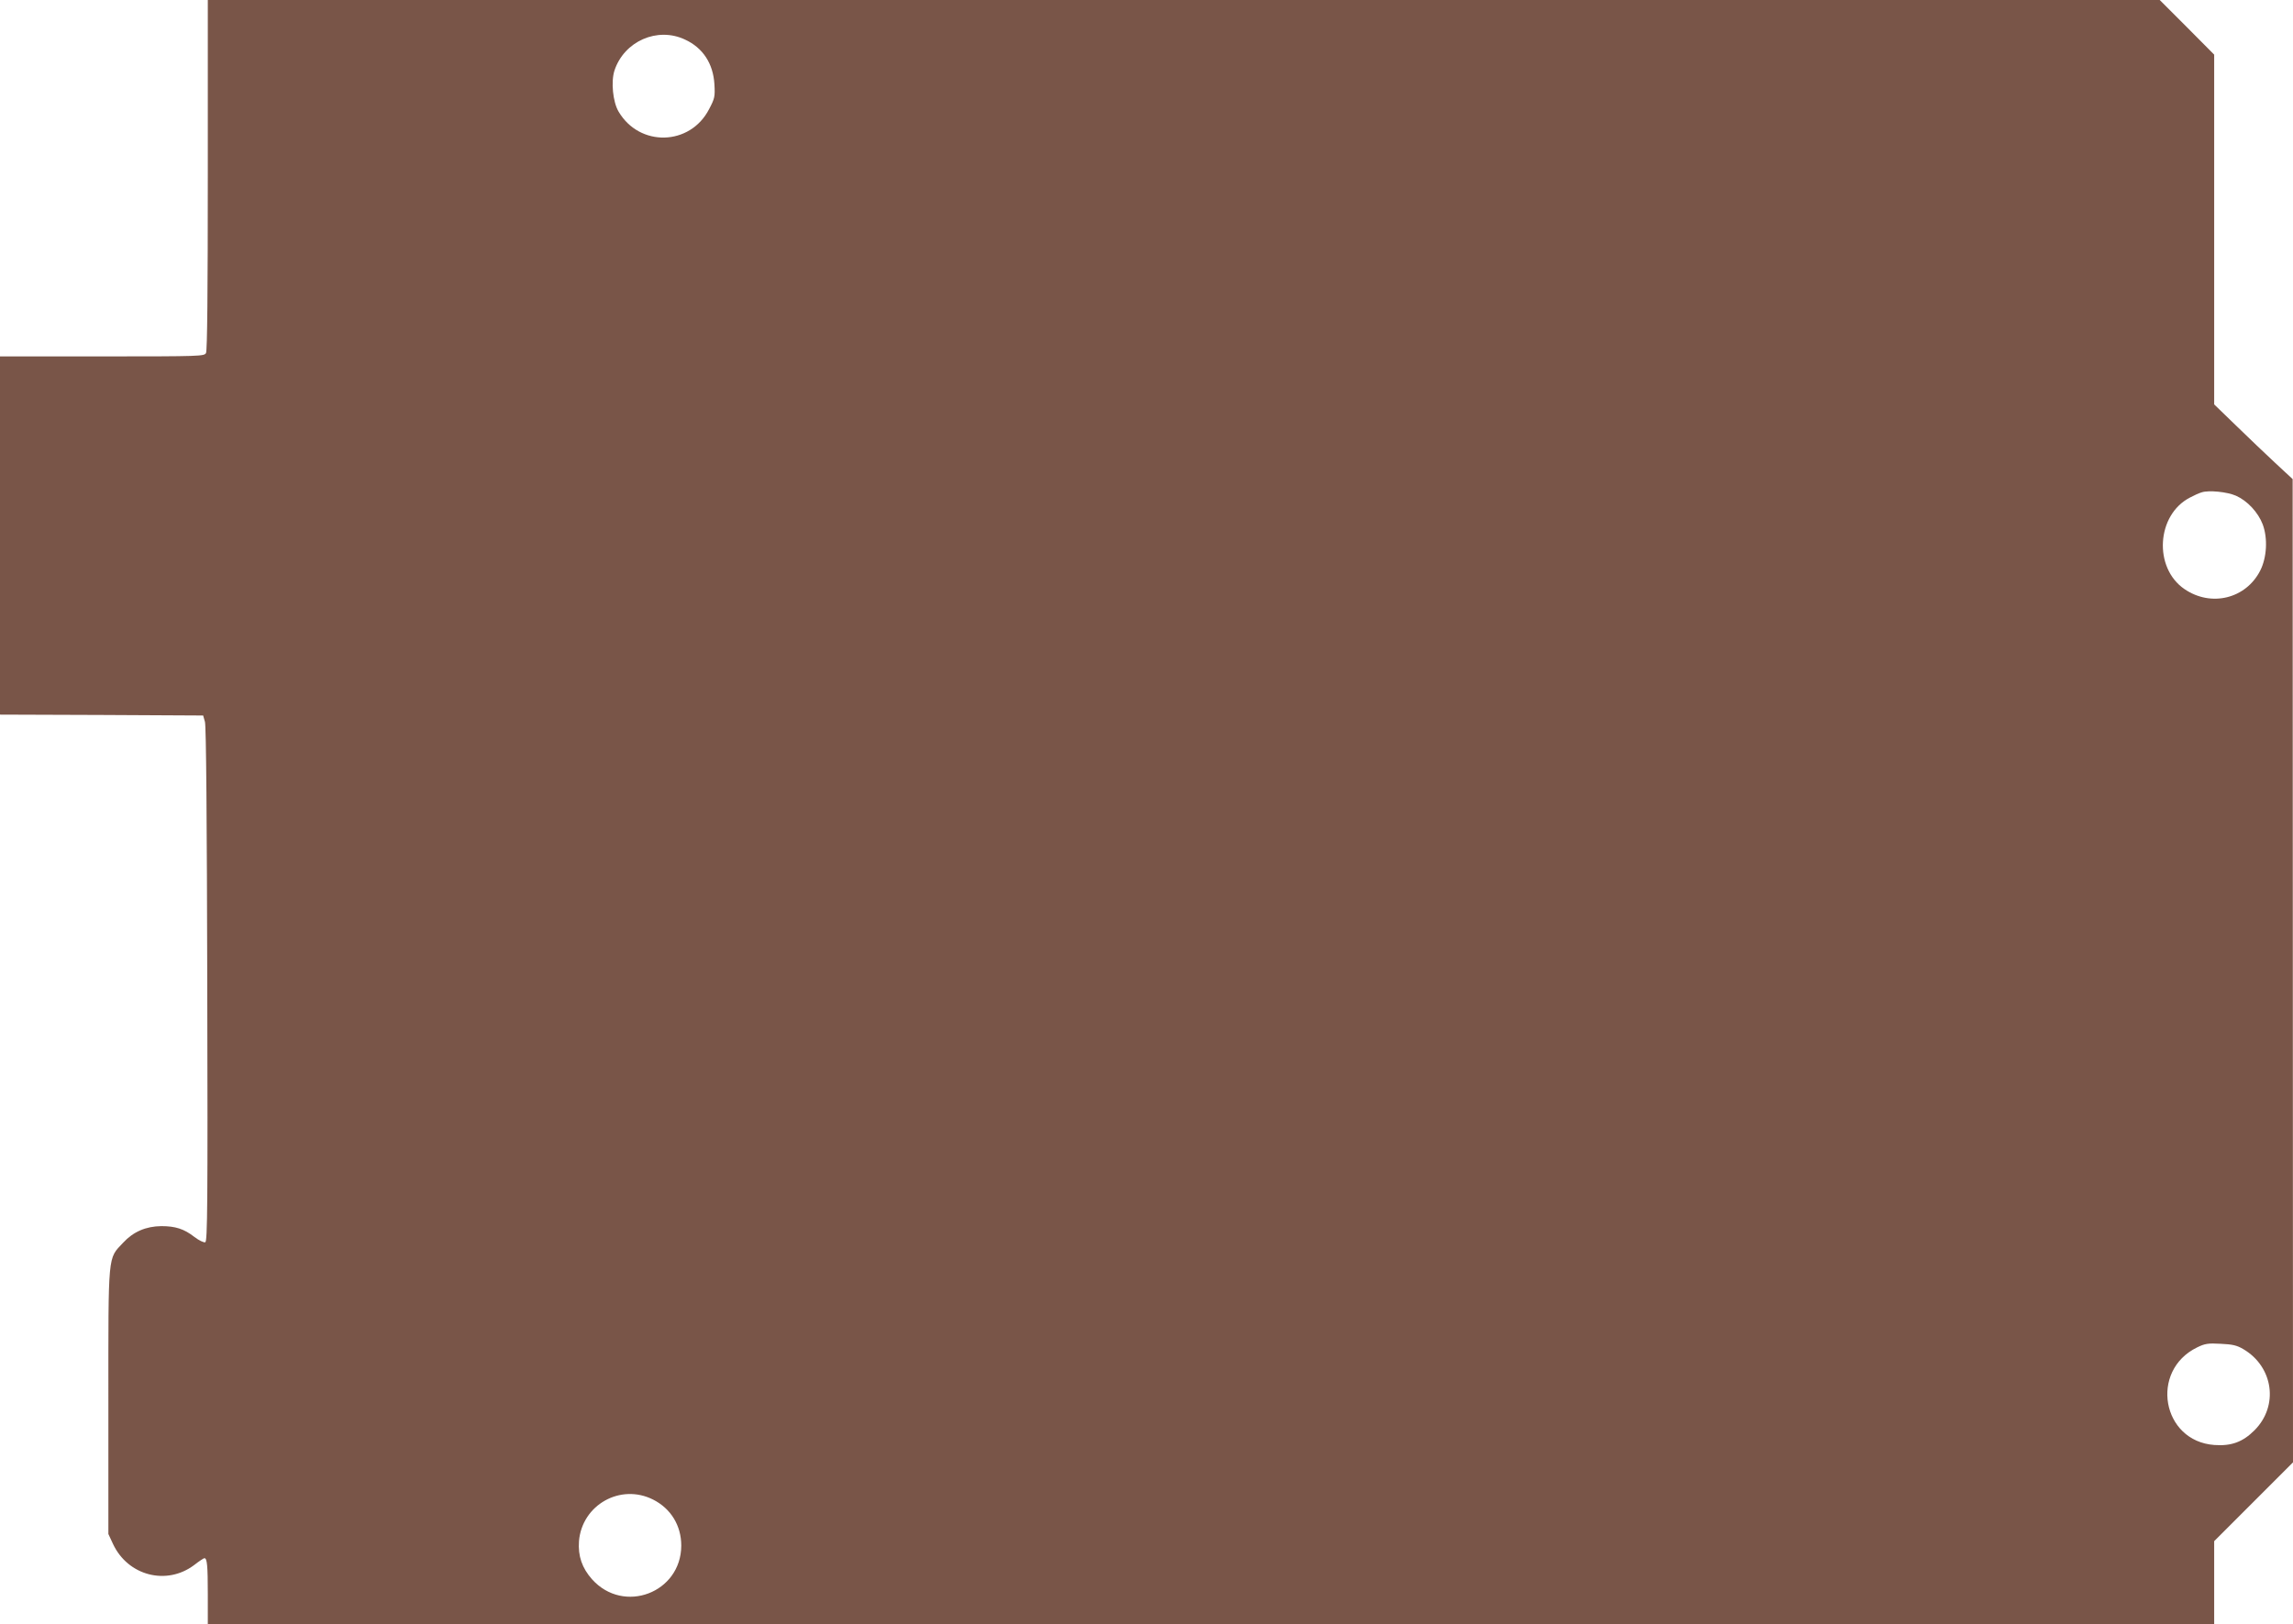 <?xml version="1.0" standalone="no"?>
<!DOCTYPE svg PUBLIC "-//W3C//DTD SVG 20010904//EN"
 "http://www.w3.org/TR/2001/REC-SVG-20010904/DTD/svg10.dtd">
<svg version="1.0" xmlns="http://www.w3.org/2000/svg"
 width="1280pt" height="907pt" viewBox="0 0 1280 907"
 preserveAspectRatio="xMidYMid meet">
<g transform="translate(0,907) scale(0.1,-0.1)"
fill="#795548" stroke="none">
<path d="M1160 8094 c0 -653 -3 -982 -10 -995 -10 -18 -27 -19 -580 -19 l-570
0 0 -1000 0 -1000 567 -2 567 -3 10 -35 c7 -22 11 -549 13 -1468 3 -1224 1
-1433 -11 -1438 -8 -3 -35 10 -60 29 -59 46 -107 61 -186 61 -85 -1 -156 -31
-213 -93 -86 -92 -82 -47 -82 -886 l0 -740 26 -56 c83 -177 298 -233 452 -118
28 22 54 39 58 39 15 0 19 -40 19 -201 l0 -169 5600 0 5600 0 0 233 0 232 220
220 220 220 -1 2745 -1 2745 -97 90 c-53 49 -151 143 -218 208 l-123 119 0
976 0 977 -152 153 -152 152 -5448 0 -5448 0 0 -976z m2664 755 c100 -46 157
-134 164 -249 4 -70 2 -79 -30 -140 -106 -205 -388 -212 -505 -13 -32 54 -43
167 -23 229 54 164 240 246 394 173z m8658 -2547 c63 -28 123 -92 149 -160 29
-78 23 -185 -14 -258 -80 -157 -274 -205 -423 -103 -174 119 -156 415 31 511
22 12 51 25 65 29 40 13 142 3 192 -19z m41 -4765 c168 -99 198 -317 62 -453
-65 -65 -129 -89 -224 -82 -293 21 -363 415 -96 545 43 21 61 24 131 20 65 -3
90 -8 127 -30z m-8877 -840 c99 -50 157 -145 157 -257 -1 -263 -321 -385 -498
-188 -56 63 -79 130 -73 213 17 203 232 324 414 232z"/>
</g>
</svg>
